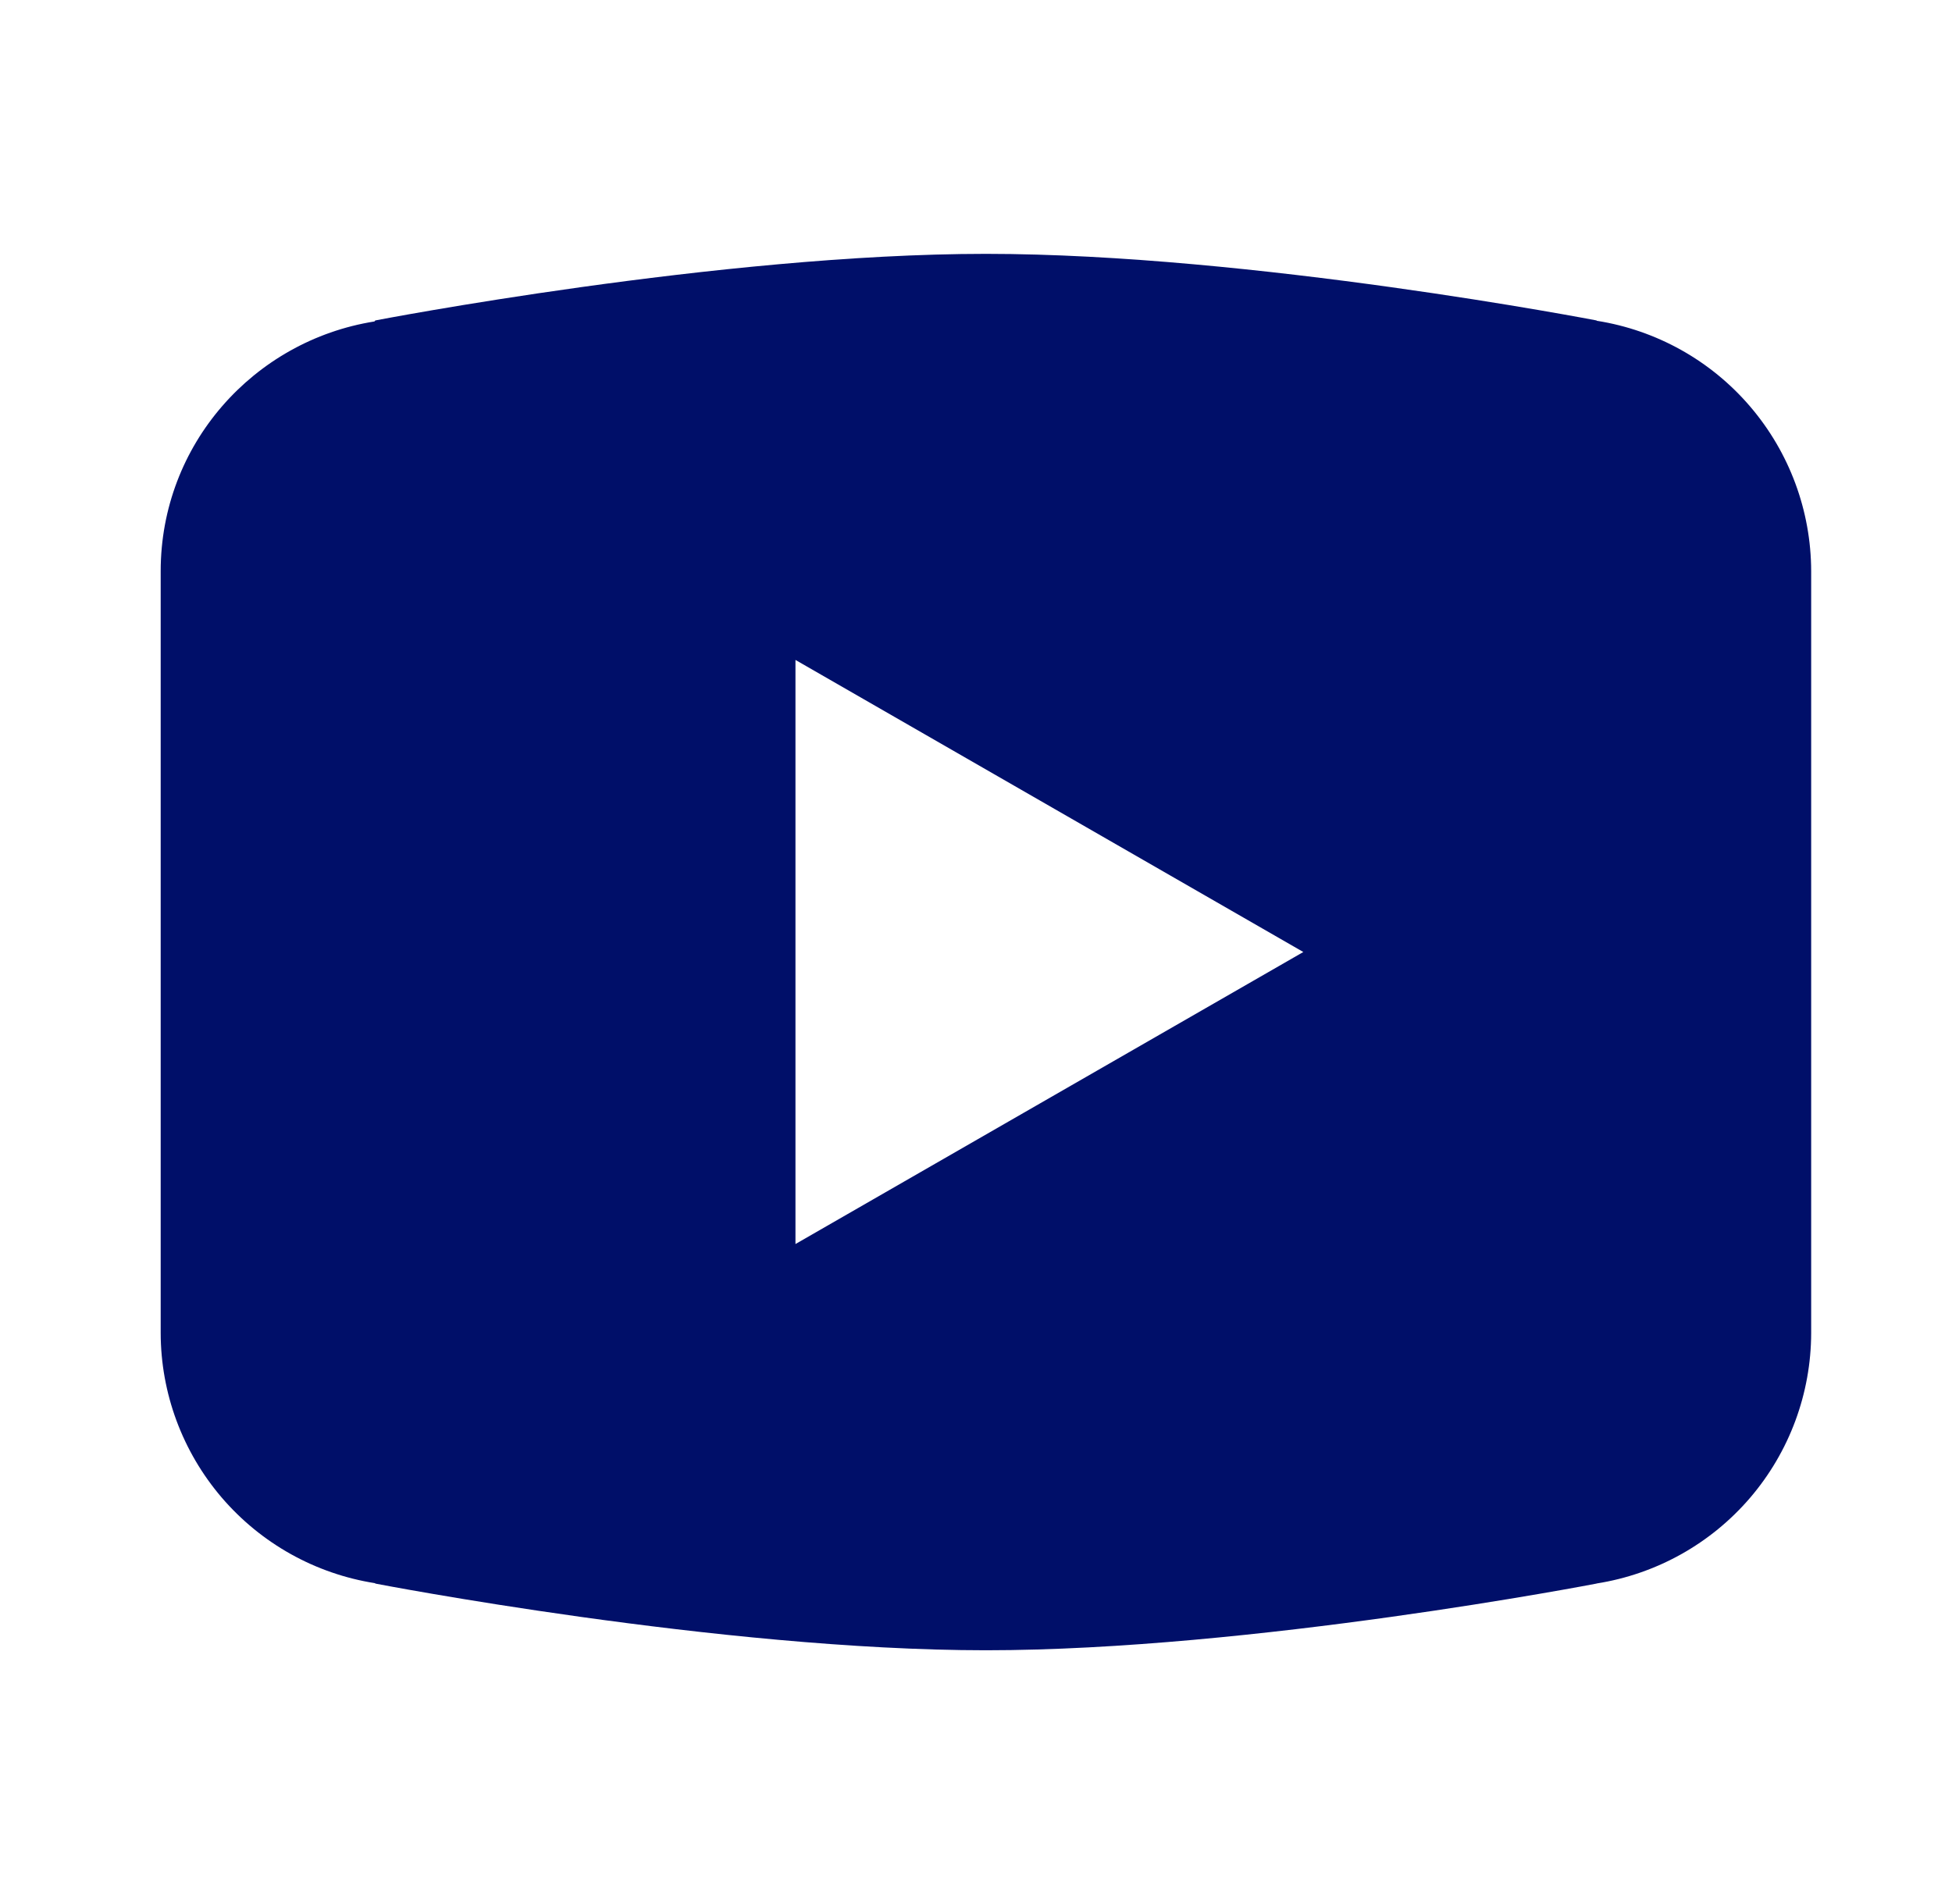 <svg width="41" height="40" viewBox="0 0 41 40" fill="none" xmlns="http://www.w3.org/2000/svg">
<path d="M20.708 5.333C15.127 5.333 7.883 6.732 7.883 6.732L7.865 6.753C5.323 7.159 3.375 9.343 3.375 12V20V20.003V28V28.003C3.377 29.271 3.832 30.497 4.657 31.461C5.483 32.425 6.624 33.063 7.878 33.26L7.883 33.268C7.883 33.268 15.127 34.669 20.708 34.669C26.29 34.669 33.534 33.268 33.534 33.268L33.536 33.266C34.791 33.068 35.934 32.43 36.76 31.465C37.586 30.5 38.04 29.273 38.042 28.003V28V20.003V20V12C38.04 10.731 37.585 9.504 36.76 8.54C35.935 7.575 34.793 6.937 33.539 6.739L33.534 6.732C33.534 6.732 26.29 5.333 20.708 5.333ZM16.708 13.864L27.375 20L16.708 26.135V13.864Z" fill="#000F69"/>
</svg>
